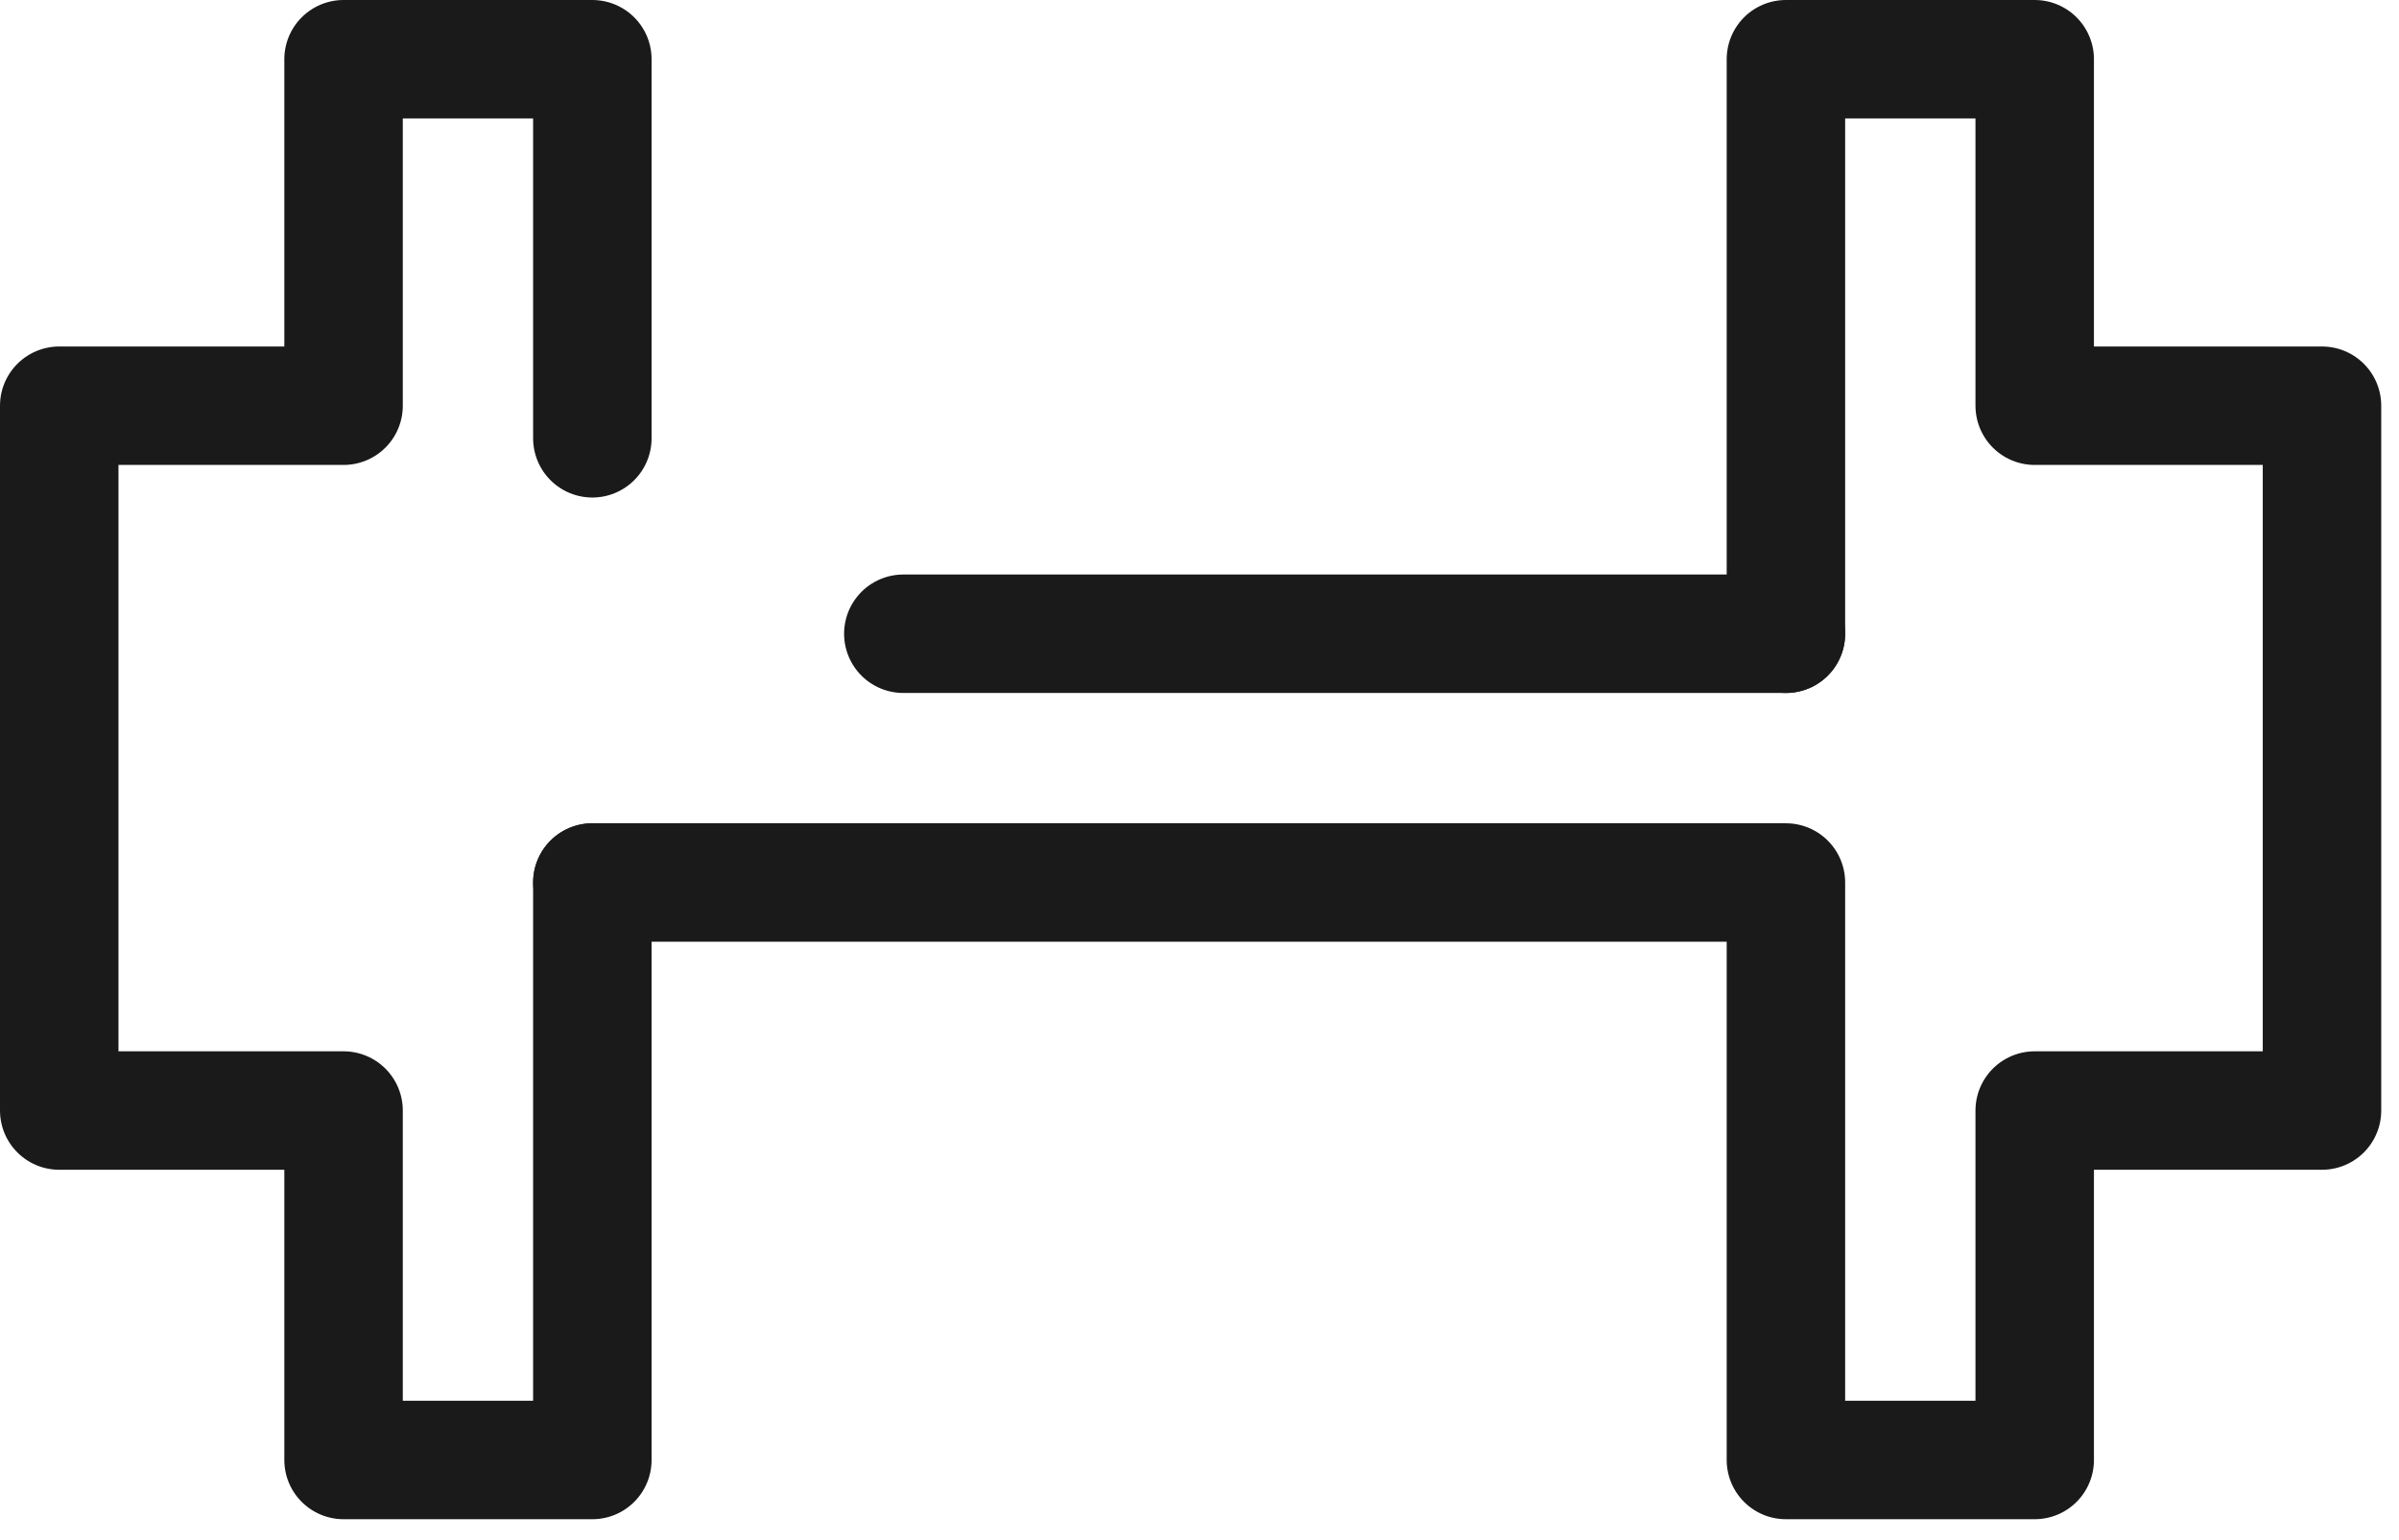 <?xml version="1.0" encoding="UTF-8"?>
<svg xmlns="http://www.w3.org/2000/svg" width="81" height="52" viewBox="0 0 81 52" fill="none">
  <g id="HR_Fitness Cat 1" clip-path="url(#clip0_24_512)">
    <g id="Group">
      <path id="Vector" d="M30.5 21.4H60.3" stroke="#1A1A1A" stroke-width="4" stroke-miterlimit="10" stroke-linecap="round" stroke-linejoin="round"></path>
      <path id="Vector_2" d="M60.3 21.4V2H68.7V13.7H78.4V37.5H68.7V49.3H60.3V29.8H20" stroke="#1A1A1A" stroke-width="4" stroke-miterlimit="10" stroke-linecap="round" stroke-linejoin="round"></path>
      <path id="Vector_3" d="M20 29.8V49.3H11.6V37.5H2V13.7H11.6V2H20V14.8" stroke="#1A1A1A" stroke-width="4" stroke-miterlimit="10" stroke-linecap="round" stroke-linejoin="round"></path>
    </g>
  </g>
  <defs>
    <clipPath id="clip0_24_512">
      <rect width="80.4" height="51.3" fill="white"></rect>
    </clipPath>
  </defs>
</svg>
